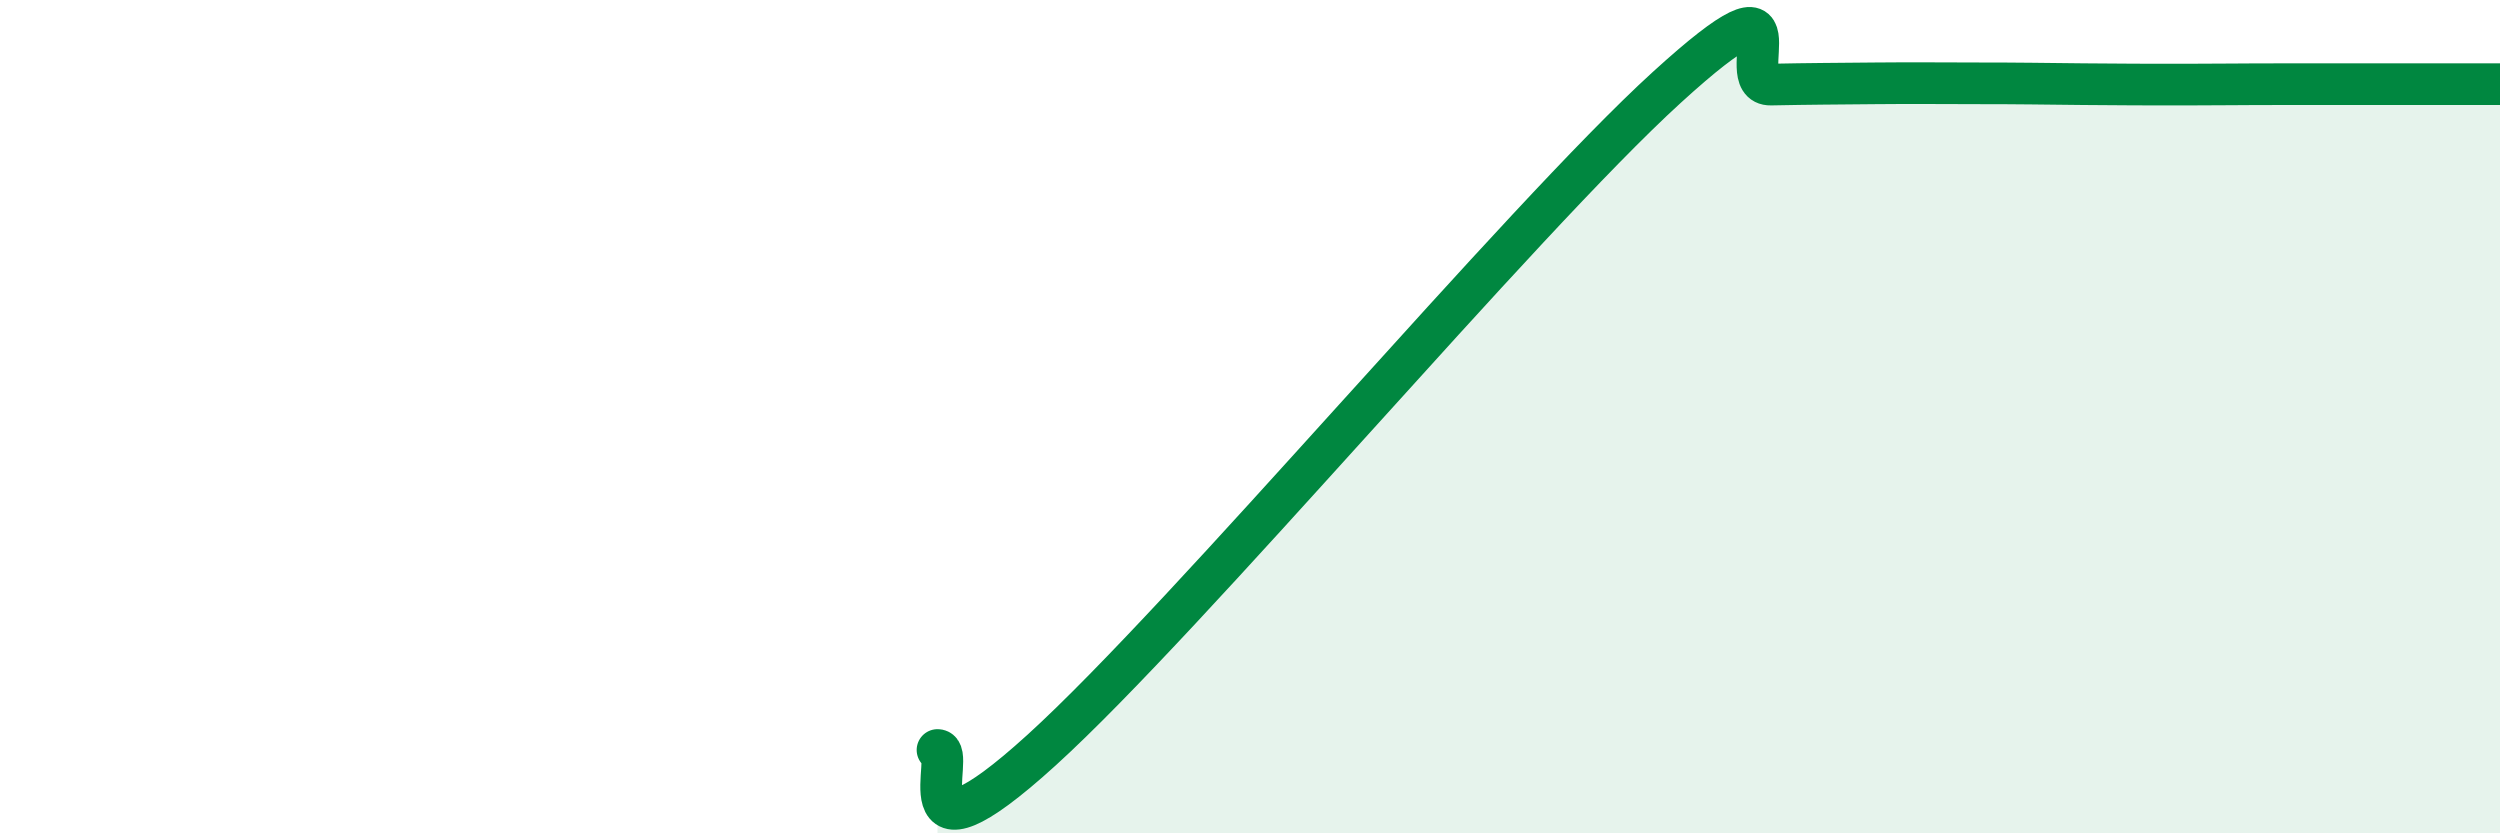 
    <svg width="60" height="20" viewBox="0 0 60 20" xmlns="http://www.w3.org/2000/svg">
      <path
        d="M 22.5,18 C 23,18 21.5,21.18 25,18 C 28.5,14.82 36.5,5.29 40,2.1 C 43.5,-1.09 41.5,2.05 42.5,2.03 C 43.5,2.01 44,2.01 45,2 C 46,1.99 46.5,2 47.5,2 C 48.5,2 49,2.01 50,2.02 C 51,2.03 51.5,2.03 52.5,2.03 C 53.5,2.03 53.5,2.02 55,2.02 C 56.5,2.02 59,2.02 60,2.02L60 20L22.5 20Z"
        fill="#008740"
        opacity="0.1"
        stroke-linecap="round"
        stroke-linejoin="round"
      />
      <path
        d="M 22.5,18 C 23,18 21.5,21.18 25,18 C 28.5,14.82 36.5,5.29 40,2.1 C 43.5,-1.09 41.5,2.05 42.5,2.03 C 43.5,2.01 44,2.01 45,2 C 46,1.99 46.5,2 47.5,2 C 48.5,2 49,2.01 50,2.02 C 51,2.03 51.5,2.03 52.5,2.03 C 53.5,2.03 53.5,2.02 55,2.02 C 56.5,2.02 59,2.02 60,2.02"
        stroke="#008740"
        stroke-width="1"
        fill="none"
        stroke-linecap="round"
        stroke-linejoin="round"
      />
    </svg>
  